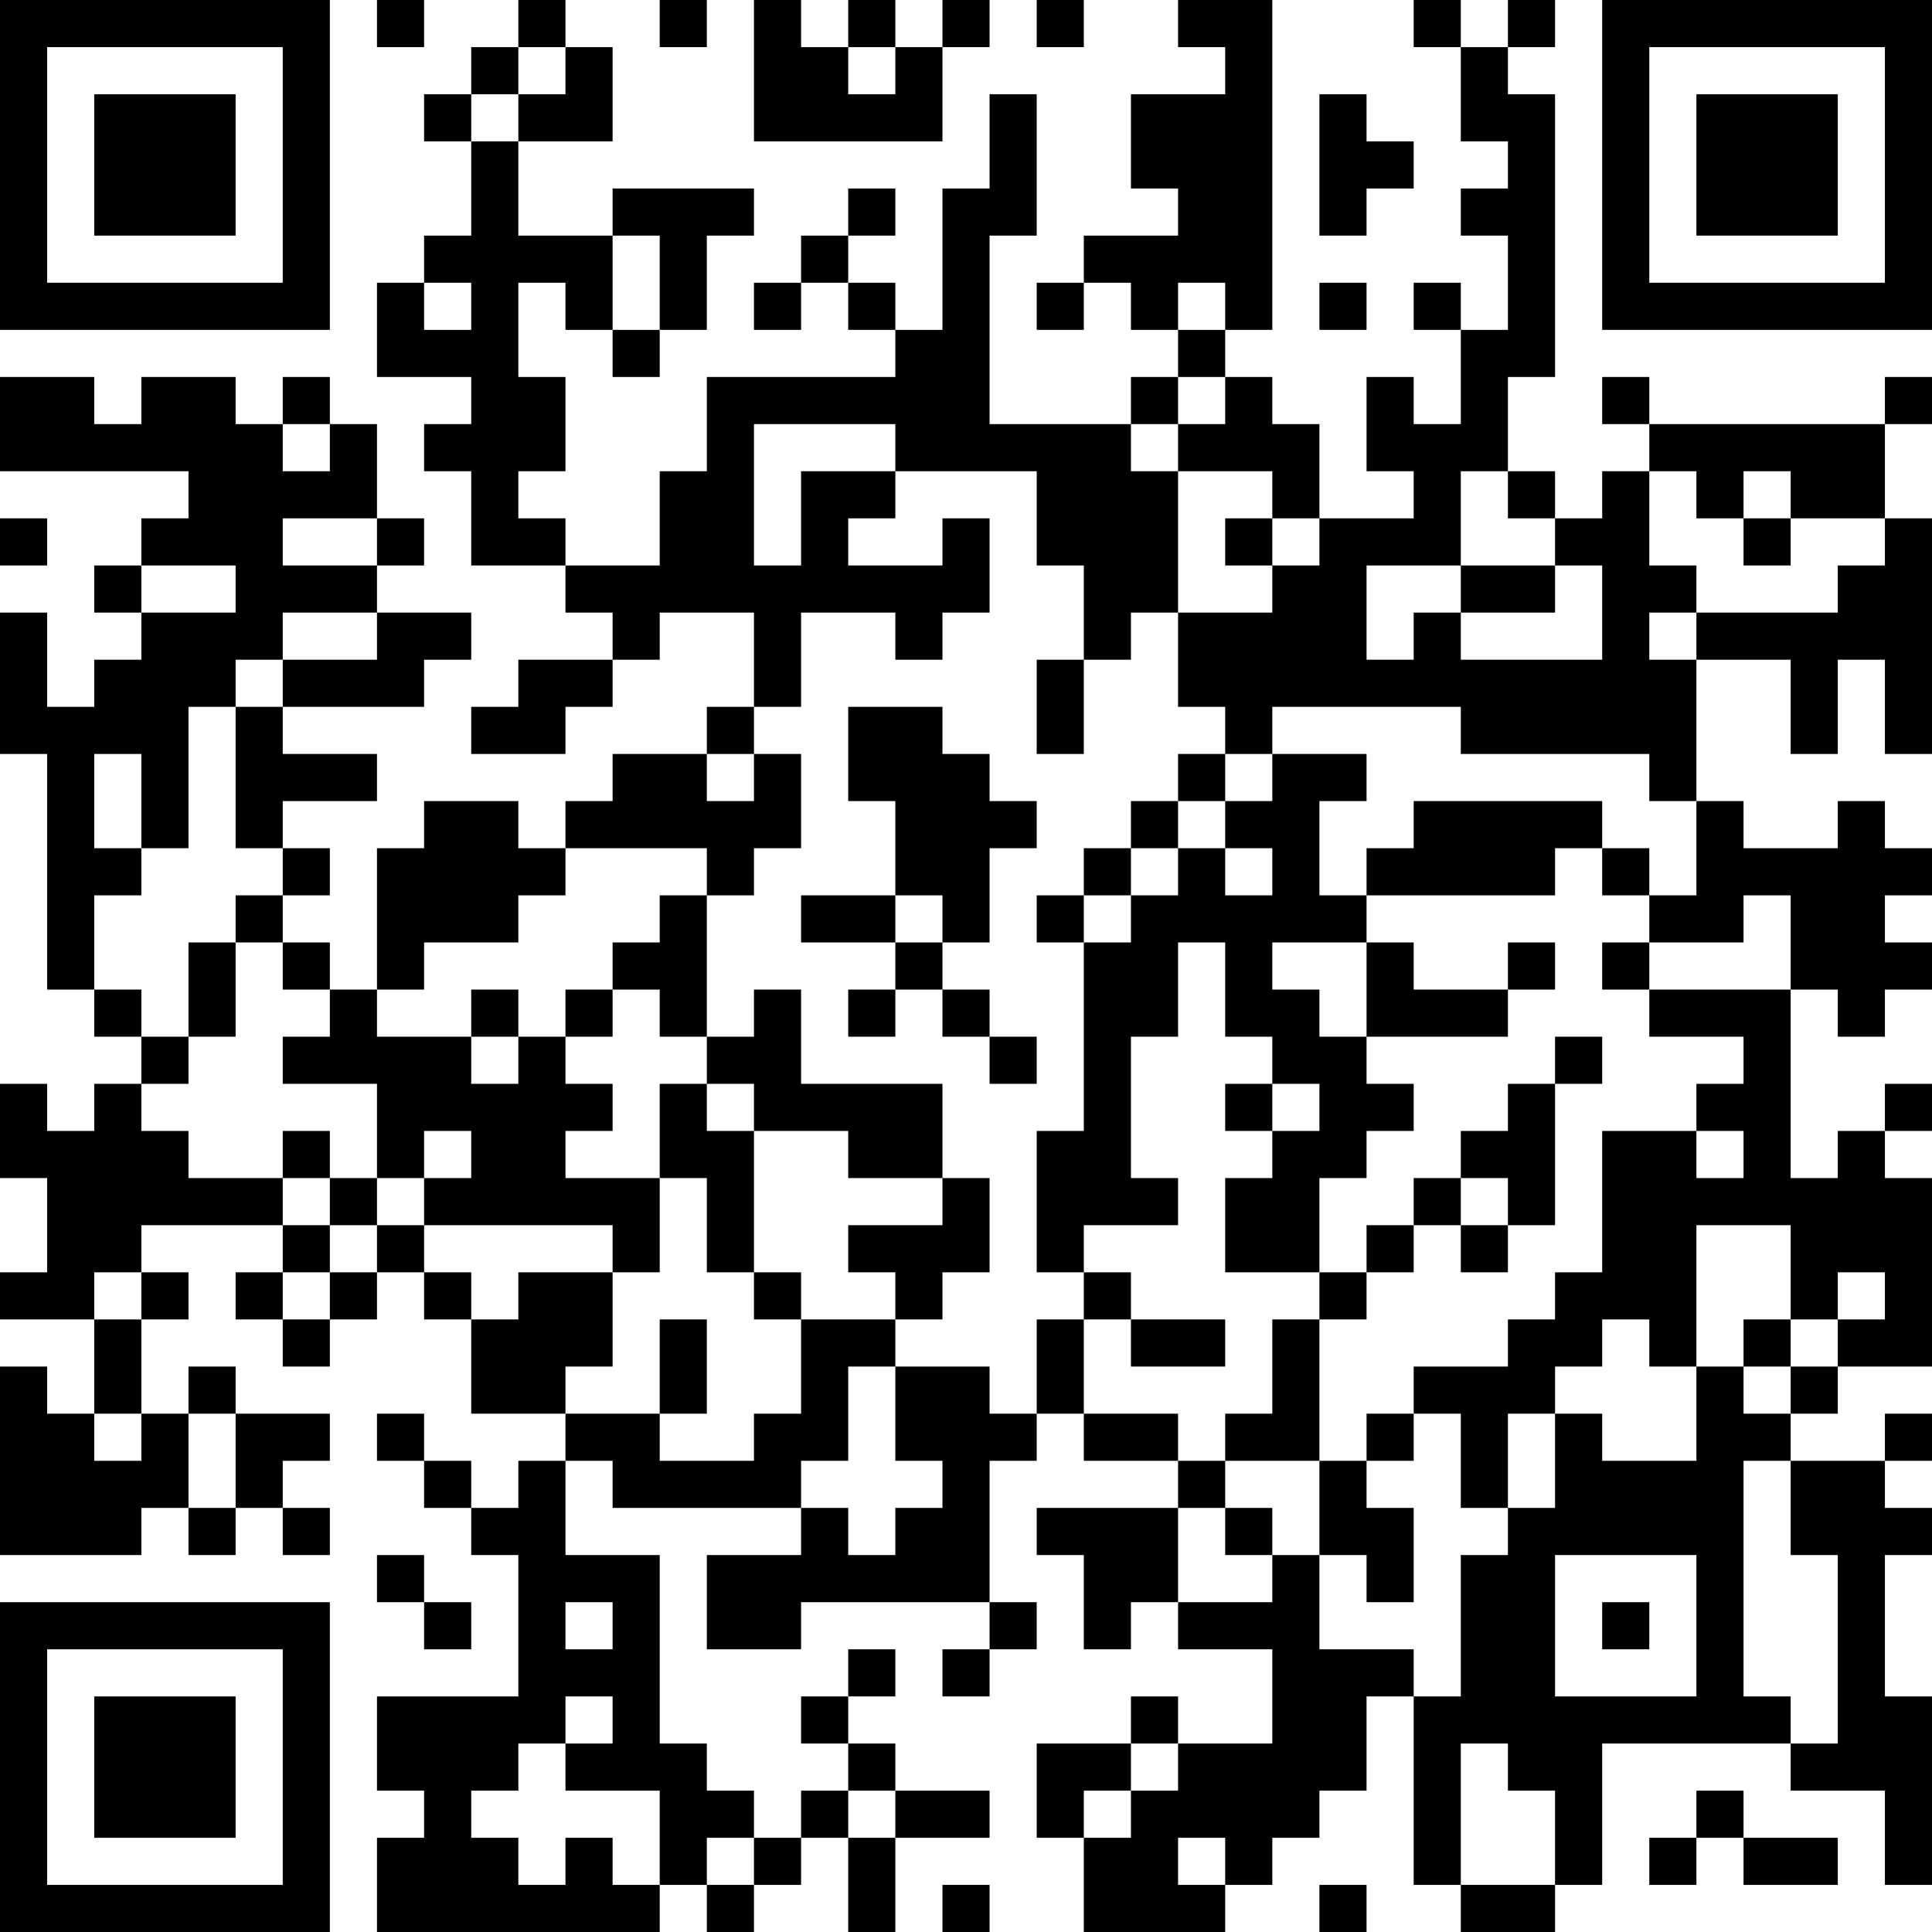 <?xml version="1.0" encoding="UTF-8"?>
<svg xmlns="http://www.w3.org/2000/svg" version="1.1" width="512" height="512" viewBox="0 0 512 512"><rect x="0" y="0" width="512" height="512" fill="#ffffff"/><g transform="scale(12.488)"><g transform="translate(0,0)"><path fill-rule="evenodd" d="M8 0L8 1L9 1L9 0ZM11 0L11 1L10 1L10 2L9 2L9 3L10 3L10 5L9 5L9 6L8 6L8 8L10 8L10 9L9 9L9 10L10 10L10 12L12 12L12 13L13 13L13 14L11 14L11 15L10 15L10 16L12 16L12 15L13 15L13 14L14 14L14 13L16 13L16 15L15 15L15 16L13 16L13 17L12 17L12 18L11 18L11 17L9 17L9 18L8 18L8 21L7 21L7 20L6 20L6 19L7 19L7 18L6 18L6 17L8 17L8 16L6 16L6 15L9 15L9 14L10 14L10 13L8 13L8 12L9 12L9 11L8 11L8 9L7 9L7 8L6 8L6 9L5 9L5 8L3 8L3 9L2 9L2 8L0 8L0 10L4 10L4 11L3 11L3 12L2 12L2 13L3 13L3 14L2 14L2 15L1 15L1 13L0 13L0 16L1 16L1 21L2 21L2 22L3 22L3 23L2 23L2 24L1 24L1 23L0 23L0 25L1 25L1 27L0 27L0 28L2 28L2 30L1 30L1 29L0 29L0 33L3 33L3 32L4 32L4 33L5 33L5 32L6 32L6 33L7 33L7 32L6 32L6 31L7 31L7 30L5 30L5 29L4 29L4 30L3 30L3 28L4 28L4 27L3 27L3 26L6 26L6 27L5 27L5 28L6 28L6 29L7 29L7 28L8 28L8 27L9 27L9 28L10 28L10 30L12 30L12 31L11 31L11 32L10 32L10 31L9 31L9 30L8 30L8 31L9 31L9 32L10 32L10 33L11 33L11 36L8 36L8 38L9 38L9 39L8 39L8 41L14 41L14 40L15 40L15 41L16 41L16 40L17 40L17 39L18 39L18 41L19 41L19 39L21 39L21 38L19 38L19 37L18 37L18 36L19 36L19 35L18 35L18 36L17 36L17 37L18 37L18 38L17 38L17 39L16 39L16 38L15 38L15 37L14 37L14 33L12 33L12 31L13 31L13 32L17 32L17 33L15 33L15 35L17 35L17 34L21 34L21 35L20 35L20 36L21 36L21 35L22 35L22 34L21 34L21 31L22 31L22 30L23 30L23 31L25 31L25 32L22 32L22 33L23 33L23 35L24 35L24 34L25 34L25 35L27 35L27 37L25 37L25 36L24 36L24 37L22 37L22 39L23 39L23 41L26 41L26 40L27 40L27 39L28 39L28 38L29 38L29 36L30 36L30 40L31 40L31 41L33 41L33 40L34 40L34 37L38 37L38 38L40 38L40 40L41 40L41 36L40 36L40 33L41 33L41 32L40 32L40 31L41 31L41 30L40 30L40 31L38 31L38 30L39 30L39 29L41 29L41 25L40 25L40 24L41 24L41 23L40 23L40 24L39 24L39 25L38 25L38 21L39 21L39 22L40 22L40 21L41 21L41 20L40 20L40 19L41 19L41 18L40 18L40 17L39 17L39 18L37 18L37 17L36 17L36 14L38 14L38 16L39 16L39 14L40 14L40 16L41 16L41 11L40 11L40 9L41 9L41 8L40 8L40 9L35 9L35 8L34 8L34 9L35 9L35 10L34 10L34 11L33 11L33 10L32 10L32 8L33 8L33 2L32 2L32 1L33 1L33 0L32 0L32 1L31 1L31 0L30 0L30 1L31 1L31 3L32 3L32 4L31 4L31 5L32 5L32 7L31 7L31 6L30 6L30 7L31 7L31 9L30 9L30 8L29 8L29 10L30 10L30 11L28 11L28 9L27 9L27 8L26 8L26 7L27 7L27 0L25 0L25 1L26 1L26 2L24 2L24 4L25 4L25 5L23 5L23 6L22 6L22 7L23 7L23 6L24 6L24 7L25 7L25 8L24 8L24 9L21 9L21 5L22 5L22 2L21 2L21 4L20 4L20 7L19 7L19 6L18 6L18 5L19 5L19 4L18 4L18 5L17 5L17 6L16 6L16 7L17 7L17 6L18 6L18 7L19 7L19 8L15 8L15 10L14 10L14 12L12 12L12 11L11 11L11 10L12 10L12 8L11 8L11 6L12 6L12 7L13 7L13 8L14 8L14 7L15 7L15 5L16 5L16 4L13 4L13 5L11 5L11 3L13 3L13 1L12 1L12 0ZM14 0L14 1L15 1L15 0ZM16 0L16 3L20 3L20 1L21 1L21 0L20 0L20 1L19 1L19 0L18 0L18 1L17 1L17 0ZM22 0L22 1L23 1L23 0ZM11 1L11 2L10 2L10 3L11 3L11 2L12 2L12 1ZM18 1L18 2L19 2L19 1ZM28 2L28 5L29 5L29 4L30 4L30 3L29 3L29 2ZM13 5L13 7L14 7L14 5ZM9 6L9 7L10 7L10 6ZM25 6L25 7L26 7L26 6ZM28 6L28 7L29 7L29 6ZM25 8L25 9L24 9L24 10L25 10L25 13L24 13L24 14L23 14L23 12L22 12L22 10L19 10L19 9L16 9L16 12L17 12L17 10L19 10L19 11L18 11L18 12L20 12L20 11L21 11L21 13L20 13L20 14L19 14L19 13L17 13L17 15L16 15L16 16L15 16L15 17L16 17L16 16L17 16L17 18L16 18L16 19L15 19L15 18L12 18L12 19L11 19L11 20L9 20L9 21L8 21L8 22L10 22L10 23L11 23L11 22L12 22L12 23L13 23L13 24L12 24L12 25L14 25L14 27L13 27L13 26L9 26L9 25L10 25L10 24L9 24L9 25L8 25L8 23L6 23L6 22L7 22L7 21L6 21L6 20L5 20L5 19L6 19L6 18L5 18L5 15L6 15L6 14L8 14L8 13L6 13L6 14L5 14L5 15L4 15L4 18L3 18L3 16L2 16L2 18L3 18L3 19L2 19L2 21L3 21L3 22L4 22L4 23L3 23L3 24L4 24L4 25L6 25L6 26L7 26L7 27L6 27L6 28L7 28L7 27L8 27L8 26L9 26L9 27L10 27L10 28L11 28L11 27L13 27L13 29L12 29L12 30L14 30L14 31L16 31L16 30L17 30L17 28L19 28L19 29L18 29L18 31L17 31L17 32L18 32L18 33L19 33L19 32L20 32L20 31L19 31L19 29L21 29L21 30L22 30L22 28L23 28L23 30L25 30L25 31L26 31L26 32L25 32L25 34L27 34L27 33L28 33L28 35L30 35L30 36L31 36L31 33L32 33L32 32L33 32L33 30L34 30L34 31L36 31L36 29L37 29L37 30L38 30L38 29L39 29L39 28L40 28L40 27L39 27L39 28L38 28L38 26L36 26L36 29L35 29L35 28L34 28L34 29L33 29L33 30L32 30L32 32L31 32L31 30L30 30L30 29L32 29L32 28L33 28L33 27L34 27L34 24L36 24L36 25L37 25L37 24L36 24L36 23L37 23L37 22L35 22L35 21L38 21L38 19L37 19L37 20L35 20L35 19L36 19L36 17L35 17L35 16L31 16L31 15L27 15L27 16L26 16L26 15L25 15L25 13L27 13L27 12L28 12L28 11L27 11L27 10L25 10L25 9L26 9L26 8ZM6 9L6 10L7 10L7 9ZM31 10L31 12L29 12L29 14L30 14L30 13L31 13L31 14L34 14L34 12L33 12L33 11L32 11L32 10ZM35 10L35 12L36 12L36 13L35 13L35 14L36 14L36 13L39 13L39 12L40 12L40 11L38 11L38 10L37 10L37 11L36 11L36 10ZM0 11L0 12L1 12L1 11ZM6 11L6 12L8 12L8 11ZM26 11L26 12L27 12L27 11ZM37 11L37 12L38 12L38 11ZM3 12L3 13L5 13L5 12ZM31 12L31 13L33 13L33 12ZM22 14L22 16L23 16L23 14ZM18 15L18 17L19 17L19 19L17 19L17 20L19 20L19 21L18 21L18 22L19 22L19 21L20 21L20 22L21 22L21 23L22 23L22 22L21 22L21 21L20 21L20 20L21 20L21 18L22 18L22 17L21 17L21 16L20 16L20 15ZM25 16L25 17L24 17L24 18L23 18L23 19L22 19L22 20L23 20L23 24L22 24L22 27L23 27L23 28L24 28L24 29L26 29L26 28L24 28L24 27L23 27L23 26L25 26L25 25L24 25L24 22L25 22L25 20L26 20L26 22L27 22L27 23L26 23L26 24L27 24L27 25L26 25L26 27L28 27L28 28L27 28L27 30L26 30L26 31L28 31L28 33L29 33L29 34L30 34L30 32L29 32L29 31L30 31L30 30L29 30L29 31L28 31L28 28L29 28L29 27L30 27L30 26L31 26L31 27L32 27L32 26L33 26L33 23L34 23L34 22L33 22L33 23L32 23L32 24L31 24L31 25L30 25L30 26L29 26L29 27L28 27L28 25L29 25L29 24L30 24L30 23L29 23L29 22L32 22L32 21L33 21L33 20L32 20L32 21L30 21L30 20L29 20L29 19L33 19L33 18L34 18L34 19L35 19L35 18L34 18L34 17L30 17L30 18L29 18L29 19L28 19L28 17L29 17L29 16L27 16L27 17L26 17L26 16ZM25 17L25 18L24 18L24 19L23 19L23 20L24 20L24 19L25 19L25 18L26 18L26 19L27 19L27 18L26 18L26 17ZM14 19L14 20L13 20L13 21L12 21L12 22L13 22L13 21L14 21L14 22L15 22L15 23L14 23L14 25L15 25L15 27L16 27L16 28L17 28L17 27L16 27L16 24L18 24L18 25L20 25L20 26L18 26L18 27L19 27L19 28L20 28L20 27L21 27L21 25L20 25L20 23L17 23L17 21L16 21L16 22L15 22L15 19ZM19 19L19 20L20 20L20 19ZM4 20L4 22L5 22L5 20ZM27 20L27 21L28 21L28 22L29 22L29 20ZM34 20L34 21L35 21L35 20ZM10 21L10 22L11 22L11 21ZM15 23L15 24L16 24L16 23ZM27 23L27 24L28 24L28 23ZM6 24L6 25L7 25L7 26L8 26L8 25L7 25L7 24ZM31 25L31 26L32 26L32 25ZM2 27L2 28L3 28L3 27ZM14 28L14 30L15 30L15 28ZM37 28L37 29L38 29L38 28ZM2 30L2 31L3 31L3 30ZM4 30L4 32L5 32L5 30ZM37 31L37 36L38 36L38 37L39 37L39 33L38 33L38 31ZM26 32L26 33L27 33L27 32ZM8 33L8 34L9 34L9 35L10 35L10 34L9 34L9 33ZM33 33L33 36L36 36L36 33ZM12 34L12 35L13 35L13 34ZM34 34L34 35L35 35L35 34ZM12 36L12 37L11 37L11 38L10 38L10 39L11 39L11 40L12 40L12 39L13 39L13 40L14 40L14 38L12 38L12 37L13 37L13 36ZM24 37L24 38L23 38L23 39L24 39L24 38L25 38L25 37ZM31 37L31 40L33 40L33 38L32 38L32 37ZM18 38L18 39L19 39L19 38ZM36 38L36 39L35 39L35 40L36 40L36 39L37 39L37 40L39 40L39 39L37 39L37 38ZM15 39L15 40L16 40L16 39ZM25 39L25 40L26 40L26 39ZM20 40L20 41L21 41L21 40ZM28 40L28 41L29 41L29 40ZM0 0L0 7L7 7L7 0ZM1 1L1 6L6 6L6 1ZM2 2L2 5L5 5L5 2ZM34 0L34 7L41 7L41 0ZM35 1L35 6L40 6L40 1ZM36 2L36 5L39 5L39 2ZM0 34L0 41L7 41L7 34ZM1 35L1 40L6 40L6 35ZM2 36L2 39L5 39L5 36Z" fill="#000000"/></g></g></svg>
